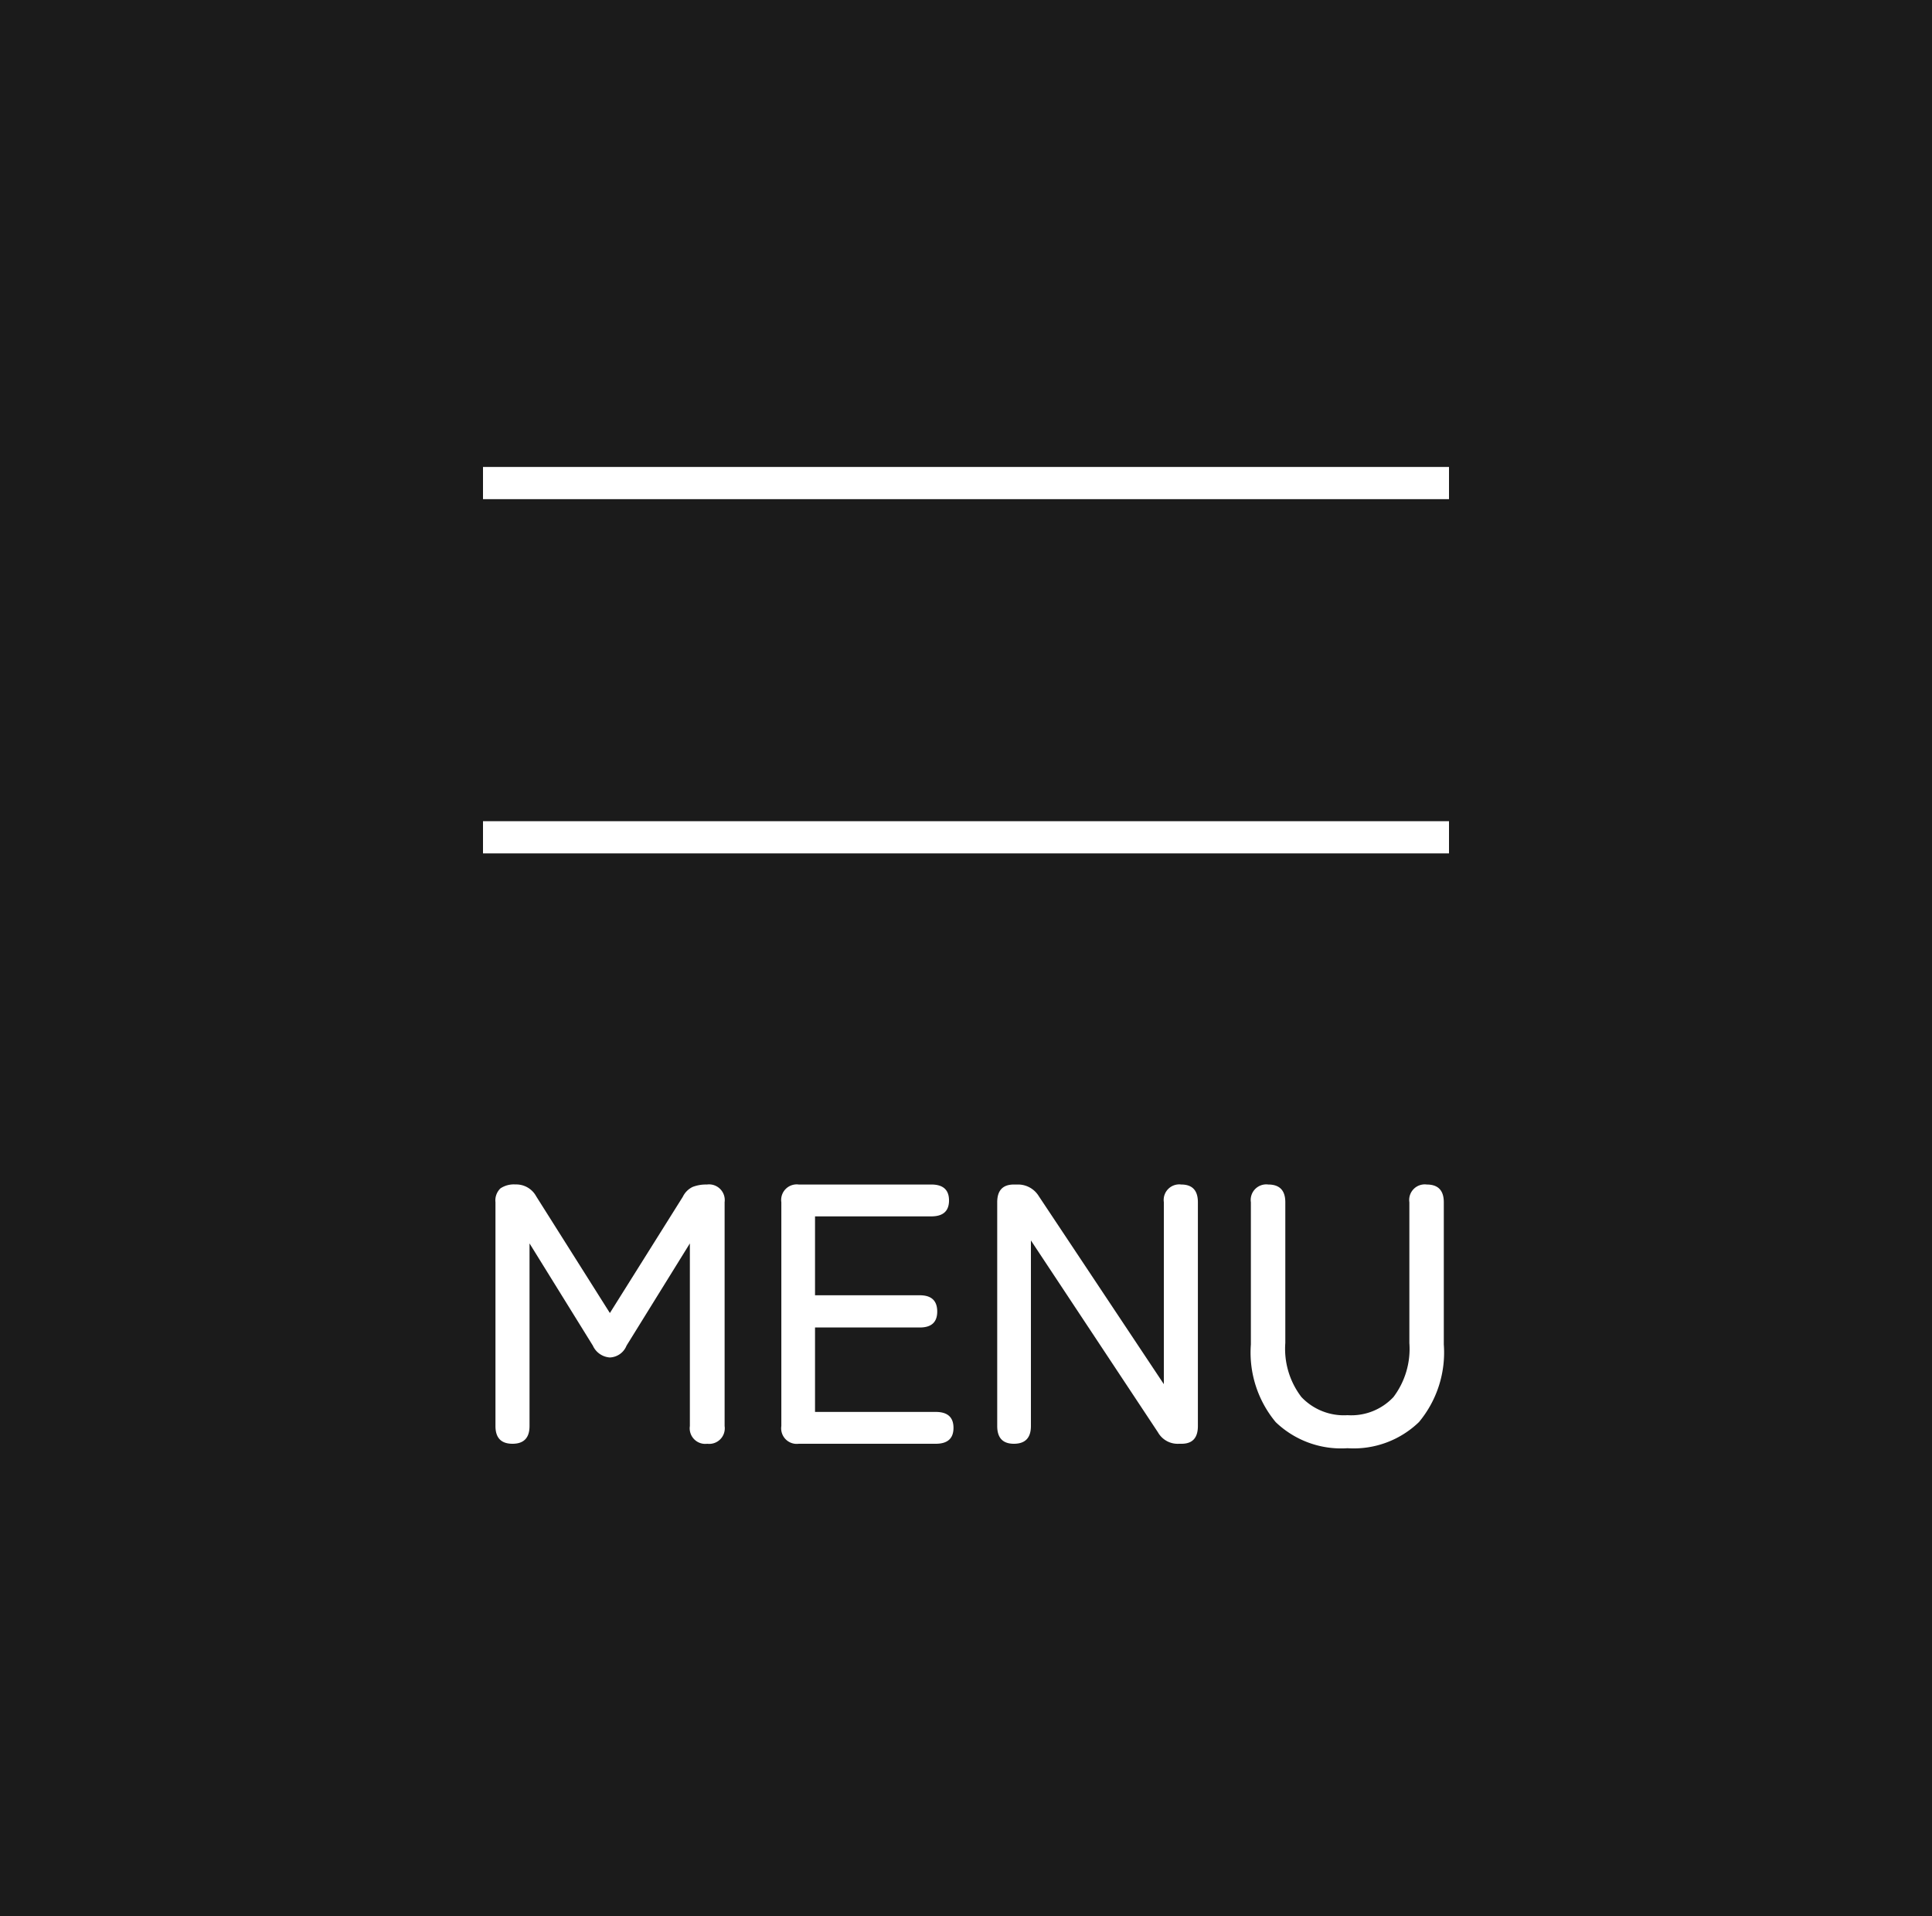 <svg xmlns="http://www.w3.org/2000/svg" width="120" height="119" viewBox="0 0 120 119">
  <g id="menu" transform="translate(-630)">
    <rect id="背景" width="120" height="119" transform="translate(630)" fill="#1b1b1b"/>
    <path id="パス_105" data-name="パス 105" d="M2.829,0Q1.771,0,1.771-1.1V-15a1.034,1.034,0,0,1,.311-.862,1.5,1.5,0,0,1,.931-.242,1.409,1.409,0,0,1,1.288.736L8.878-8.119l4.531-7.222a1.3,1.3,0,0,1,.609-.609,2.3,2.3,0,0,1,.886-.15.976.976,0,0,1,1.1,1.1V-1.1A.966.966,0,0,1,14.927,0a.966.966,0,0,1-1.081-1.1V-12.443L9.913-6.095a1.167,1.167,0,0,1-1.035.736A1.249,1.249,0,0,1,7.82-6.095L3.887-12.443V-1.1Q3.887,0,2.829,0ZM20.608,0a.966.966,0,0,1-1.081-1.1V-15a.966.966,0,0,1,1.081-1.1h8.234q1.1,0,1.1.989t-1.1.989H21.62v4.9h6.509q1.081,0,1.081,1.012,0,.989-1.081.989H21.62v5.244h7.5q1.1,0,1.1.989T29.118,0ZM33.971,0q-1.035,0-1.035-1.1V-15q0-1.1,1.035-1.1h.23a1.506,1.506,0,0,1,1.311.713L43.286-3.7V-15a.966.966,0,0,1,1.081-1.1Q45.4-16.1,45.4-15V-1.1Q45.4,0,44.39,0h-.161a1.405,1.405,0,0,1-1.311-.713L35.029-12.627V-1.1Q35.029,0,33.971,0ZM54.694.276a5.866,5.866,0,0,1-4.462-1.621,6.75,6.75,0,0,1-1.541-4.819V-15a.966.966,0,0,1,1.081-1.1q1.058,0,1.058,1.1v8.74a4.923,4.923,0,0,0,1,3.358,3.628,3.628,0,0,0,2.863,1.127A3.592,3.592,0,0,0,57.546-2.9a4.962,4.962,0,0,0,.989-3.358V-15a.966.966,0,0,1,1.081-1.1q1.058,0,1.058,1.1v8.832a6.75,6.75,0,0,1-1.541,4.819A5.834,5.834,0,0,1,54.694.276Z" transform="translate(659.003 89.664)" fill="#fff"/>
    <line id="下線" x2="60" transform="translate(660 52)" fill="#1b1b1b" stroke="#fff" stroke-width="2"/>
    <line id="上線" x2="60" transform="translate(660 30)" fill="#1b1b1b" stroke="#fff" stroke-width="2"/>
  </g>
</svg>
